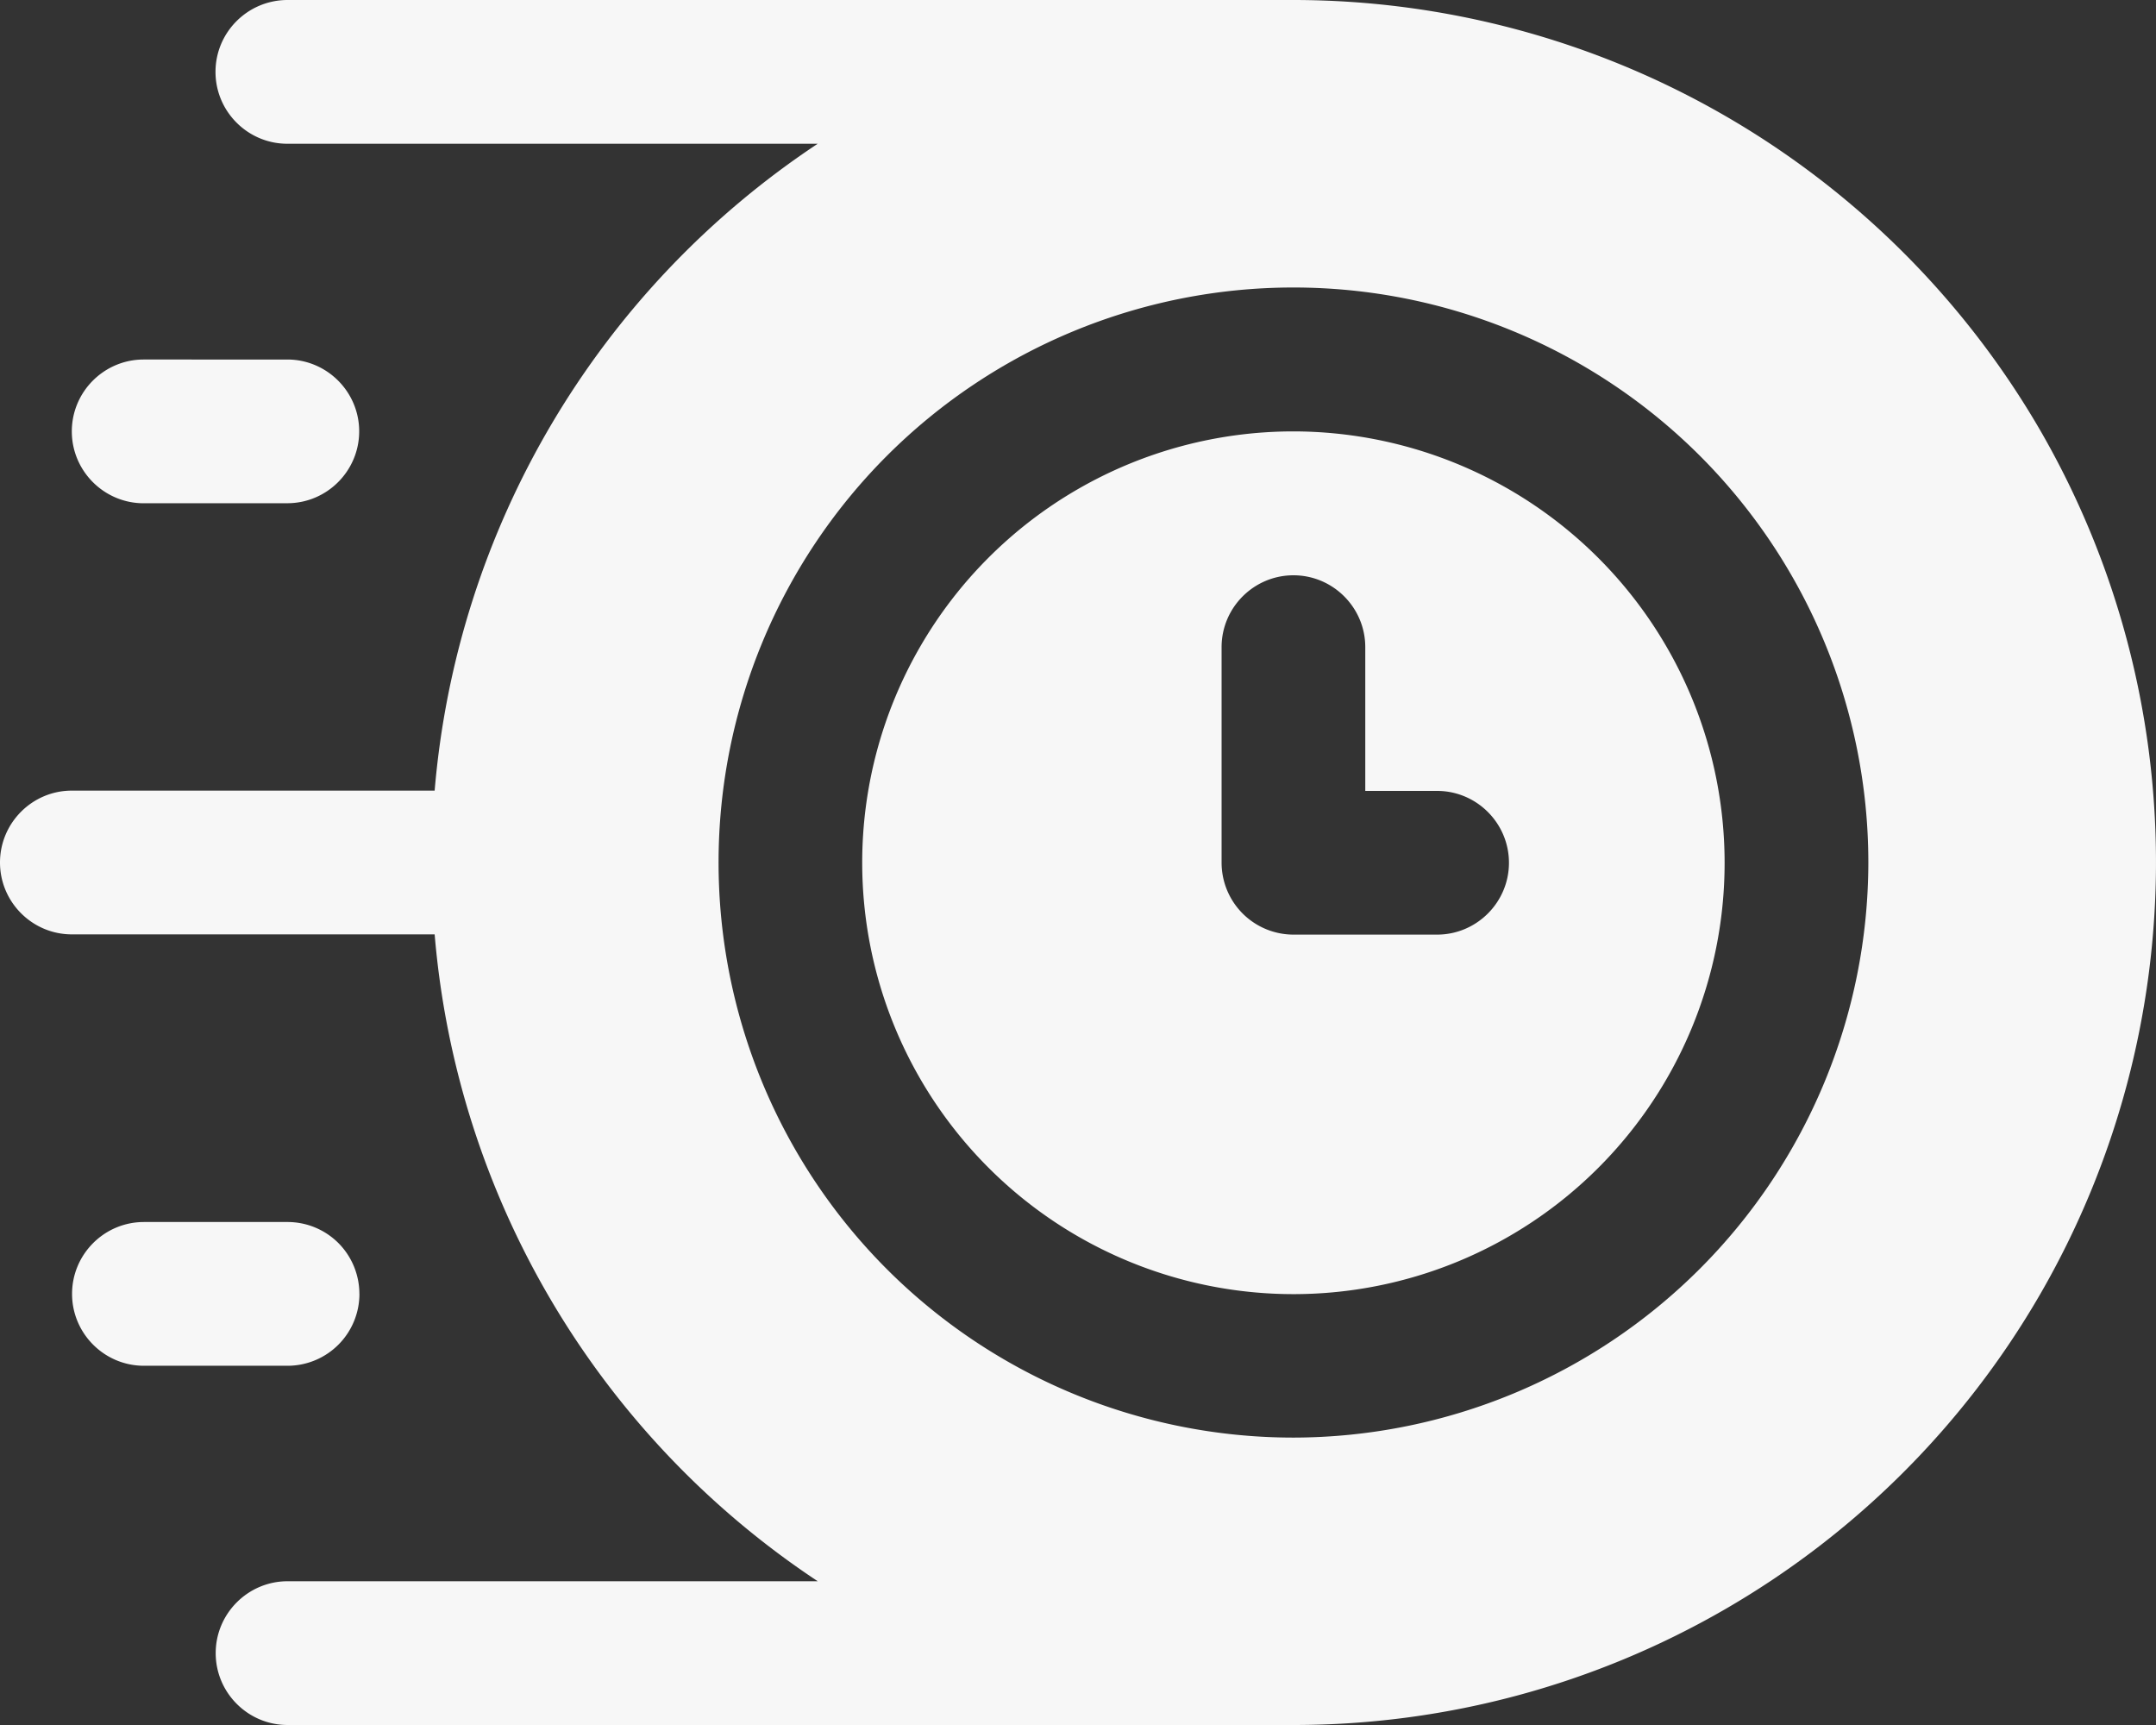 <svg xmlns="http://www.w3.org/2000/svg" width="45" height="36" fill="none"><rect width="100%" height="100%" fill="#333333" stroke="none"/><path d="M26.996 0H6.002c-.831 0-1.504.673-1.504 1.5 0 .826.673 1.5 1.499 1.5h11.07a18.008 18.008 0 00-7.995 13.5H1.499C.673 16.5 0 17.174 0 18s.673 1.5 1.5 1.5h7.572A17.993 17.993 0 0017.068 33H6.002c-.826 0-1.5.674-1.5 1.5 0 .827.674 1.5 1.5 1.5h21c6.43 0 12.37-3.433 15.588-9.003a18.022 18.022 0 000-18.005A18.032 18.032 0 0026.996 0zm0 30.002a12.002 12.002 0 01-8.485-3.515 12.008 12.008 0 010-16.974 12.003 12.003 0 0116.97 0A12.008 12.008 0 0138.996 18a12.018 12.018 0 01-11.999 12.002z" fill="#fff" fill-opacity=".96"/><path d="M26.996 9.003a9 9 0 00-9 9.002 9.004 9.004 0 009 9.003 9 9 0 006.365-15.363A9.014 9.014 0 0027 9.003h-.005zm2.999 10.502h-2.999a1.502 1.502 0 01-1.499-1.5v-4.499c0-.826.673-1.5 1.5-1.5.826 0 1.499.674 1.499 1.5v3h1.499c.826 0 1.5.673 1.5 1.5 0 .825-.674 1.499-1.5 1.499zM2.998 10.502h2.999c.826 0 1.5-.673 1.5-1.5 0-.826-.674-1.499-1.5-1.499H2.998c-.826 0-1.499.673-1.499 1.5 0 .826.673 1.5 1.5 1.5zm4.503 16.501c0-.398-.158-.78-.438-1.061a1.501 1.501 0 00-1.061-.439H3.004c-.827 0-1.5.673-1.5 1.5 0 .826.673 1.5 1.5 1.5h2.998a1.501 1.501 0 001.5-1.5z" fill="#fff" fill-opacity=".96"/></svg>